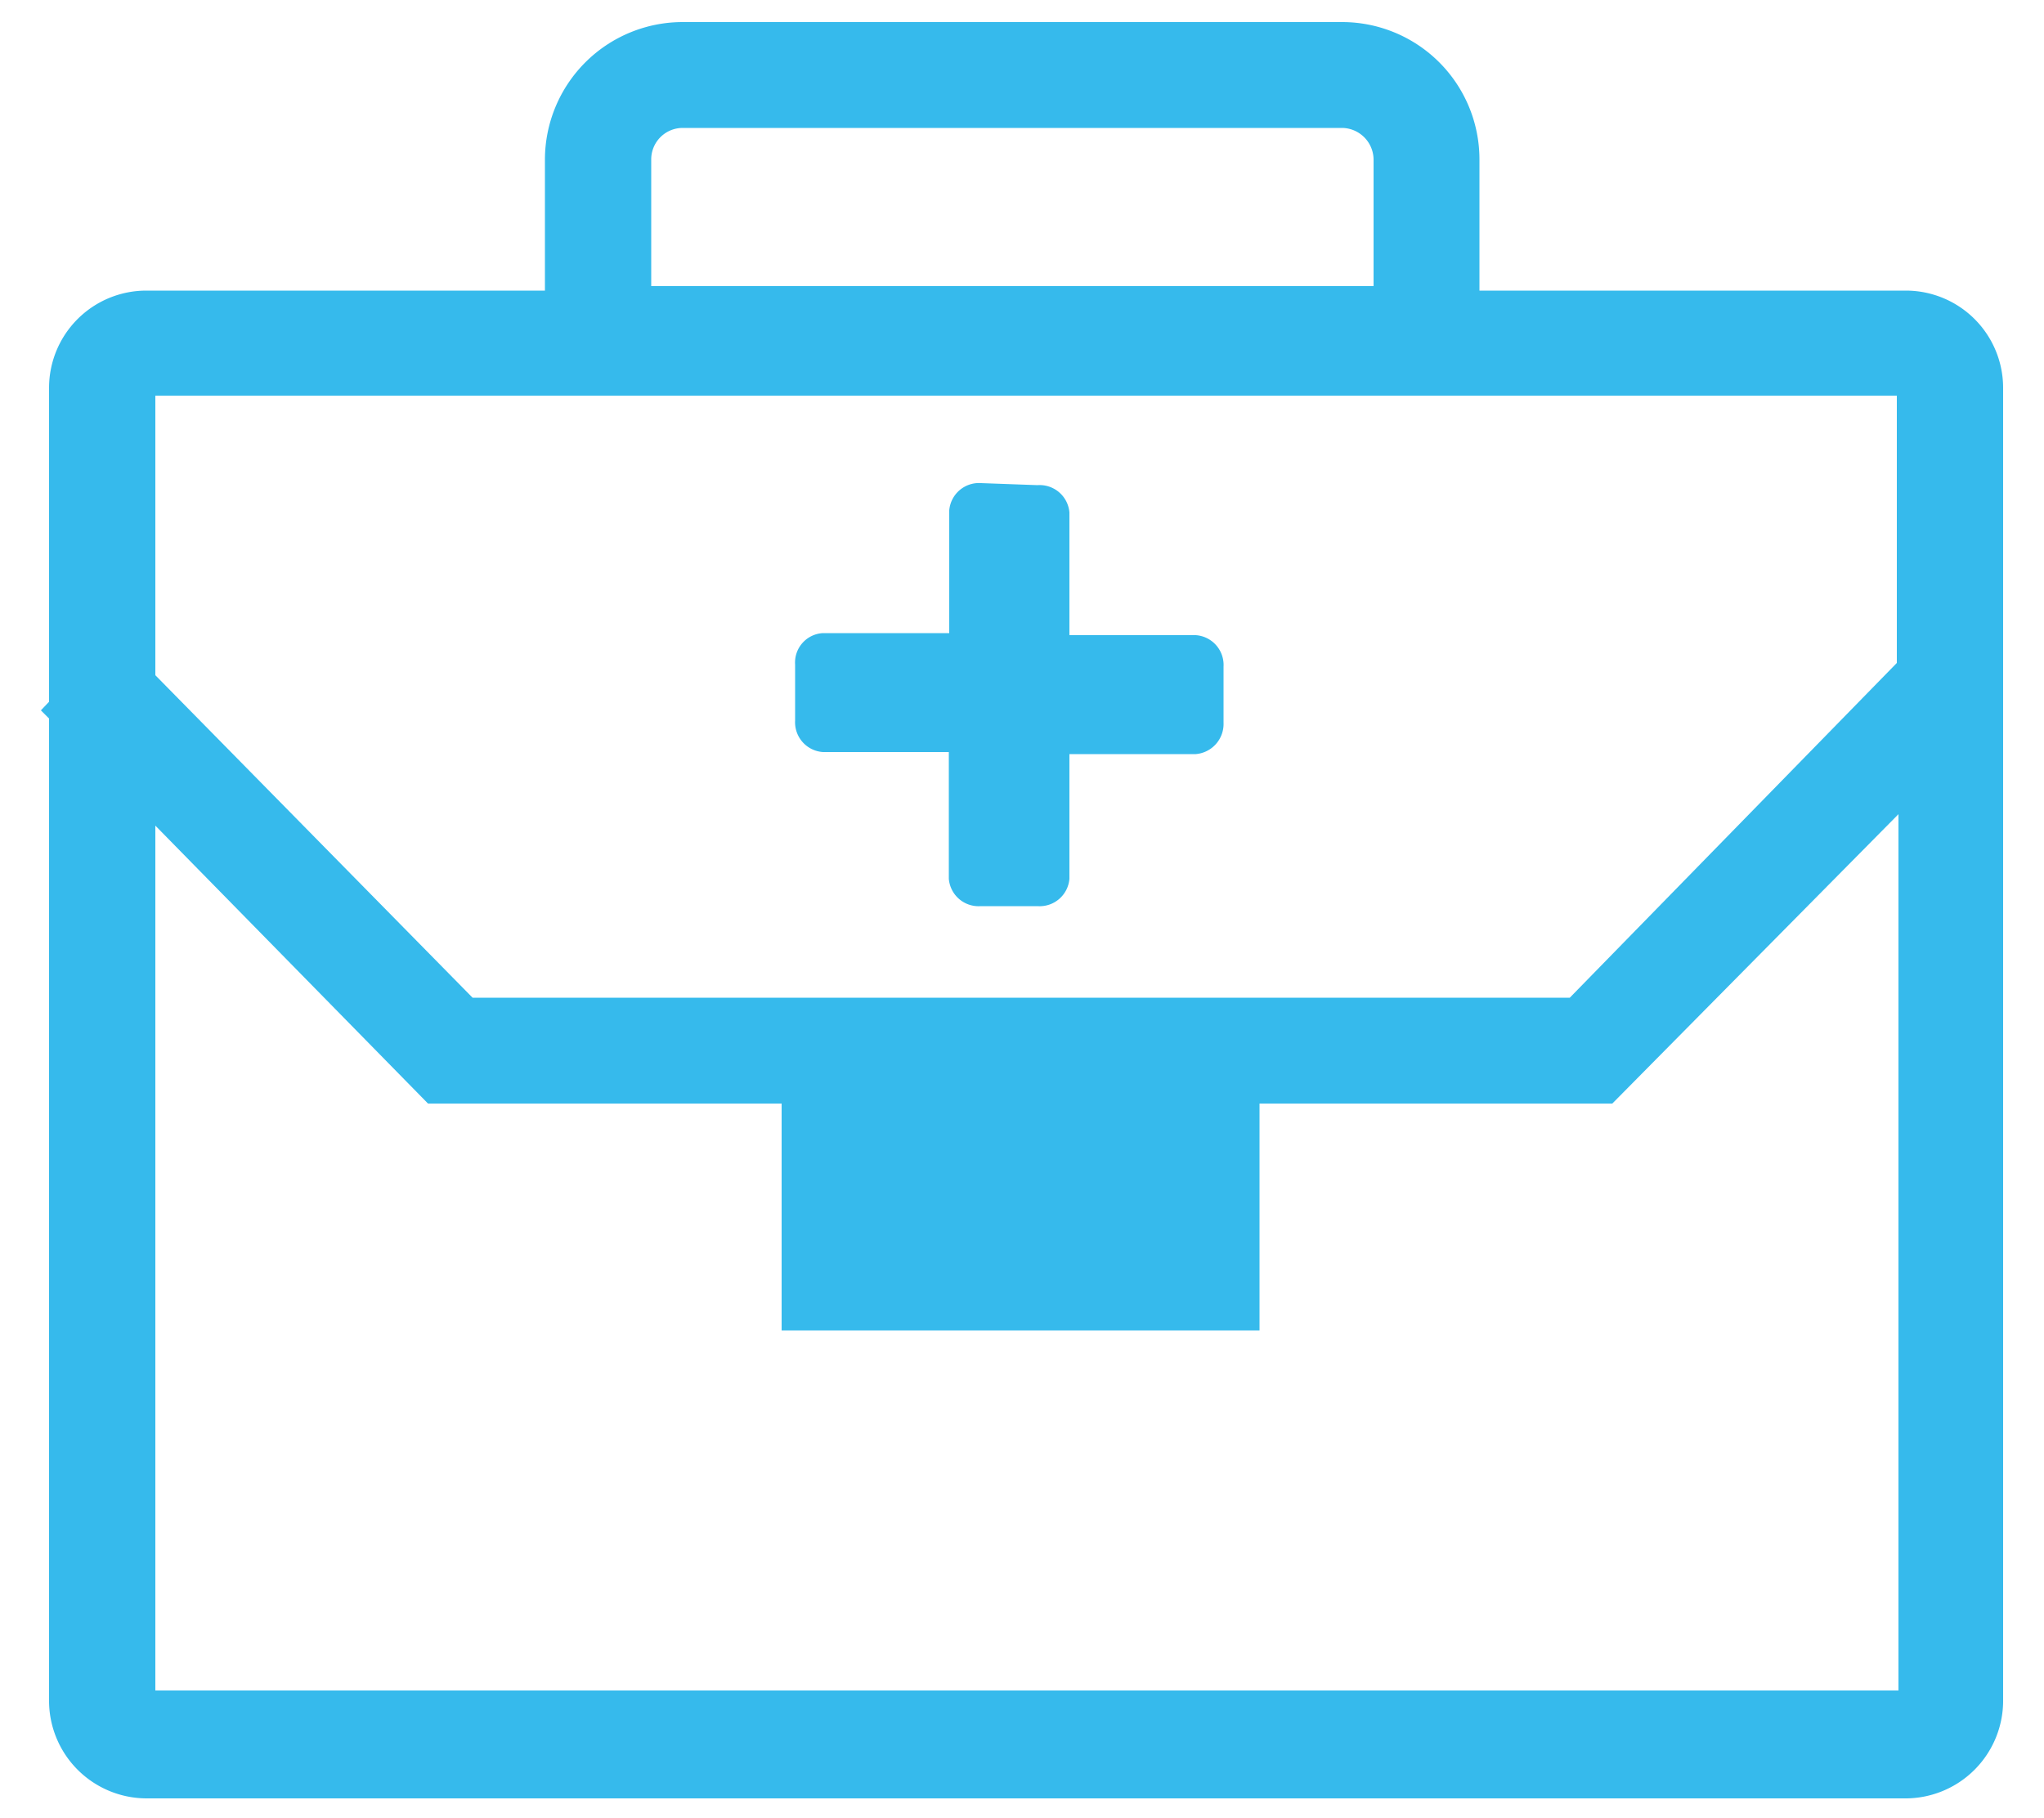 <?xml version="1.0" encoding="UTF-8"?> <svg xmlns="http://www.w3.org/2000/svg" id="Layer_1" data-name="Layer 1" viewBox="0 0 50 44.49"><g id="Health_Authorities_Icon" data-name="Health Authorities Icon"><g id="Case"><path d="M46.62,7.11H36.19V3.9A3.36,3.36,0,0,0,32.83.54H16.7A3.37,3.37,0,0,0,13.33,3.9V7.11H3.58A2.38,2.38,0,0,0,1.2,9.48v7.69l-.2.21.2.2v24A2.39,2.39,0,0,0,3.58,44h43A2.39,2.39,0,0,0,49,41.58V9.48A2.38,2.38,0,0,0,46.62,7.11ZM15.93,3.9a.77.77,0,0,1,.77-.77H32.83a.78.78,0,0,1,.77.77V7H15.93ZM46.4,9.68v6.54l-8,8.19H11.56L3.8,16.52V9.68ZM3.8,41.36V20.2L10.47,27h8.65v5.55H30.81V27h8.63l7-7.08V41.36Z" style="fill:#36baec"></path></g><path d="M24,11.82a.73.73,0,0,0-.78.67v3H20.13a.72.72,0,0,0-.68.77v1.37a.73.73,0,0,0,.68.77h3.08V21.5a.73.73,0,0,0,.78.67h1.39a.73.73,0,0,0,.78-.67V18.45h3.09a.74.74,0,0,0,.68-.77V16.31a.73.73,0,0,0-.68-.77H26.16v-3a.73.73,0,0,0-.78-.67Z" style="fill:#36baec"></path></g></svg> 